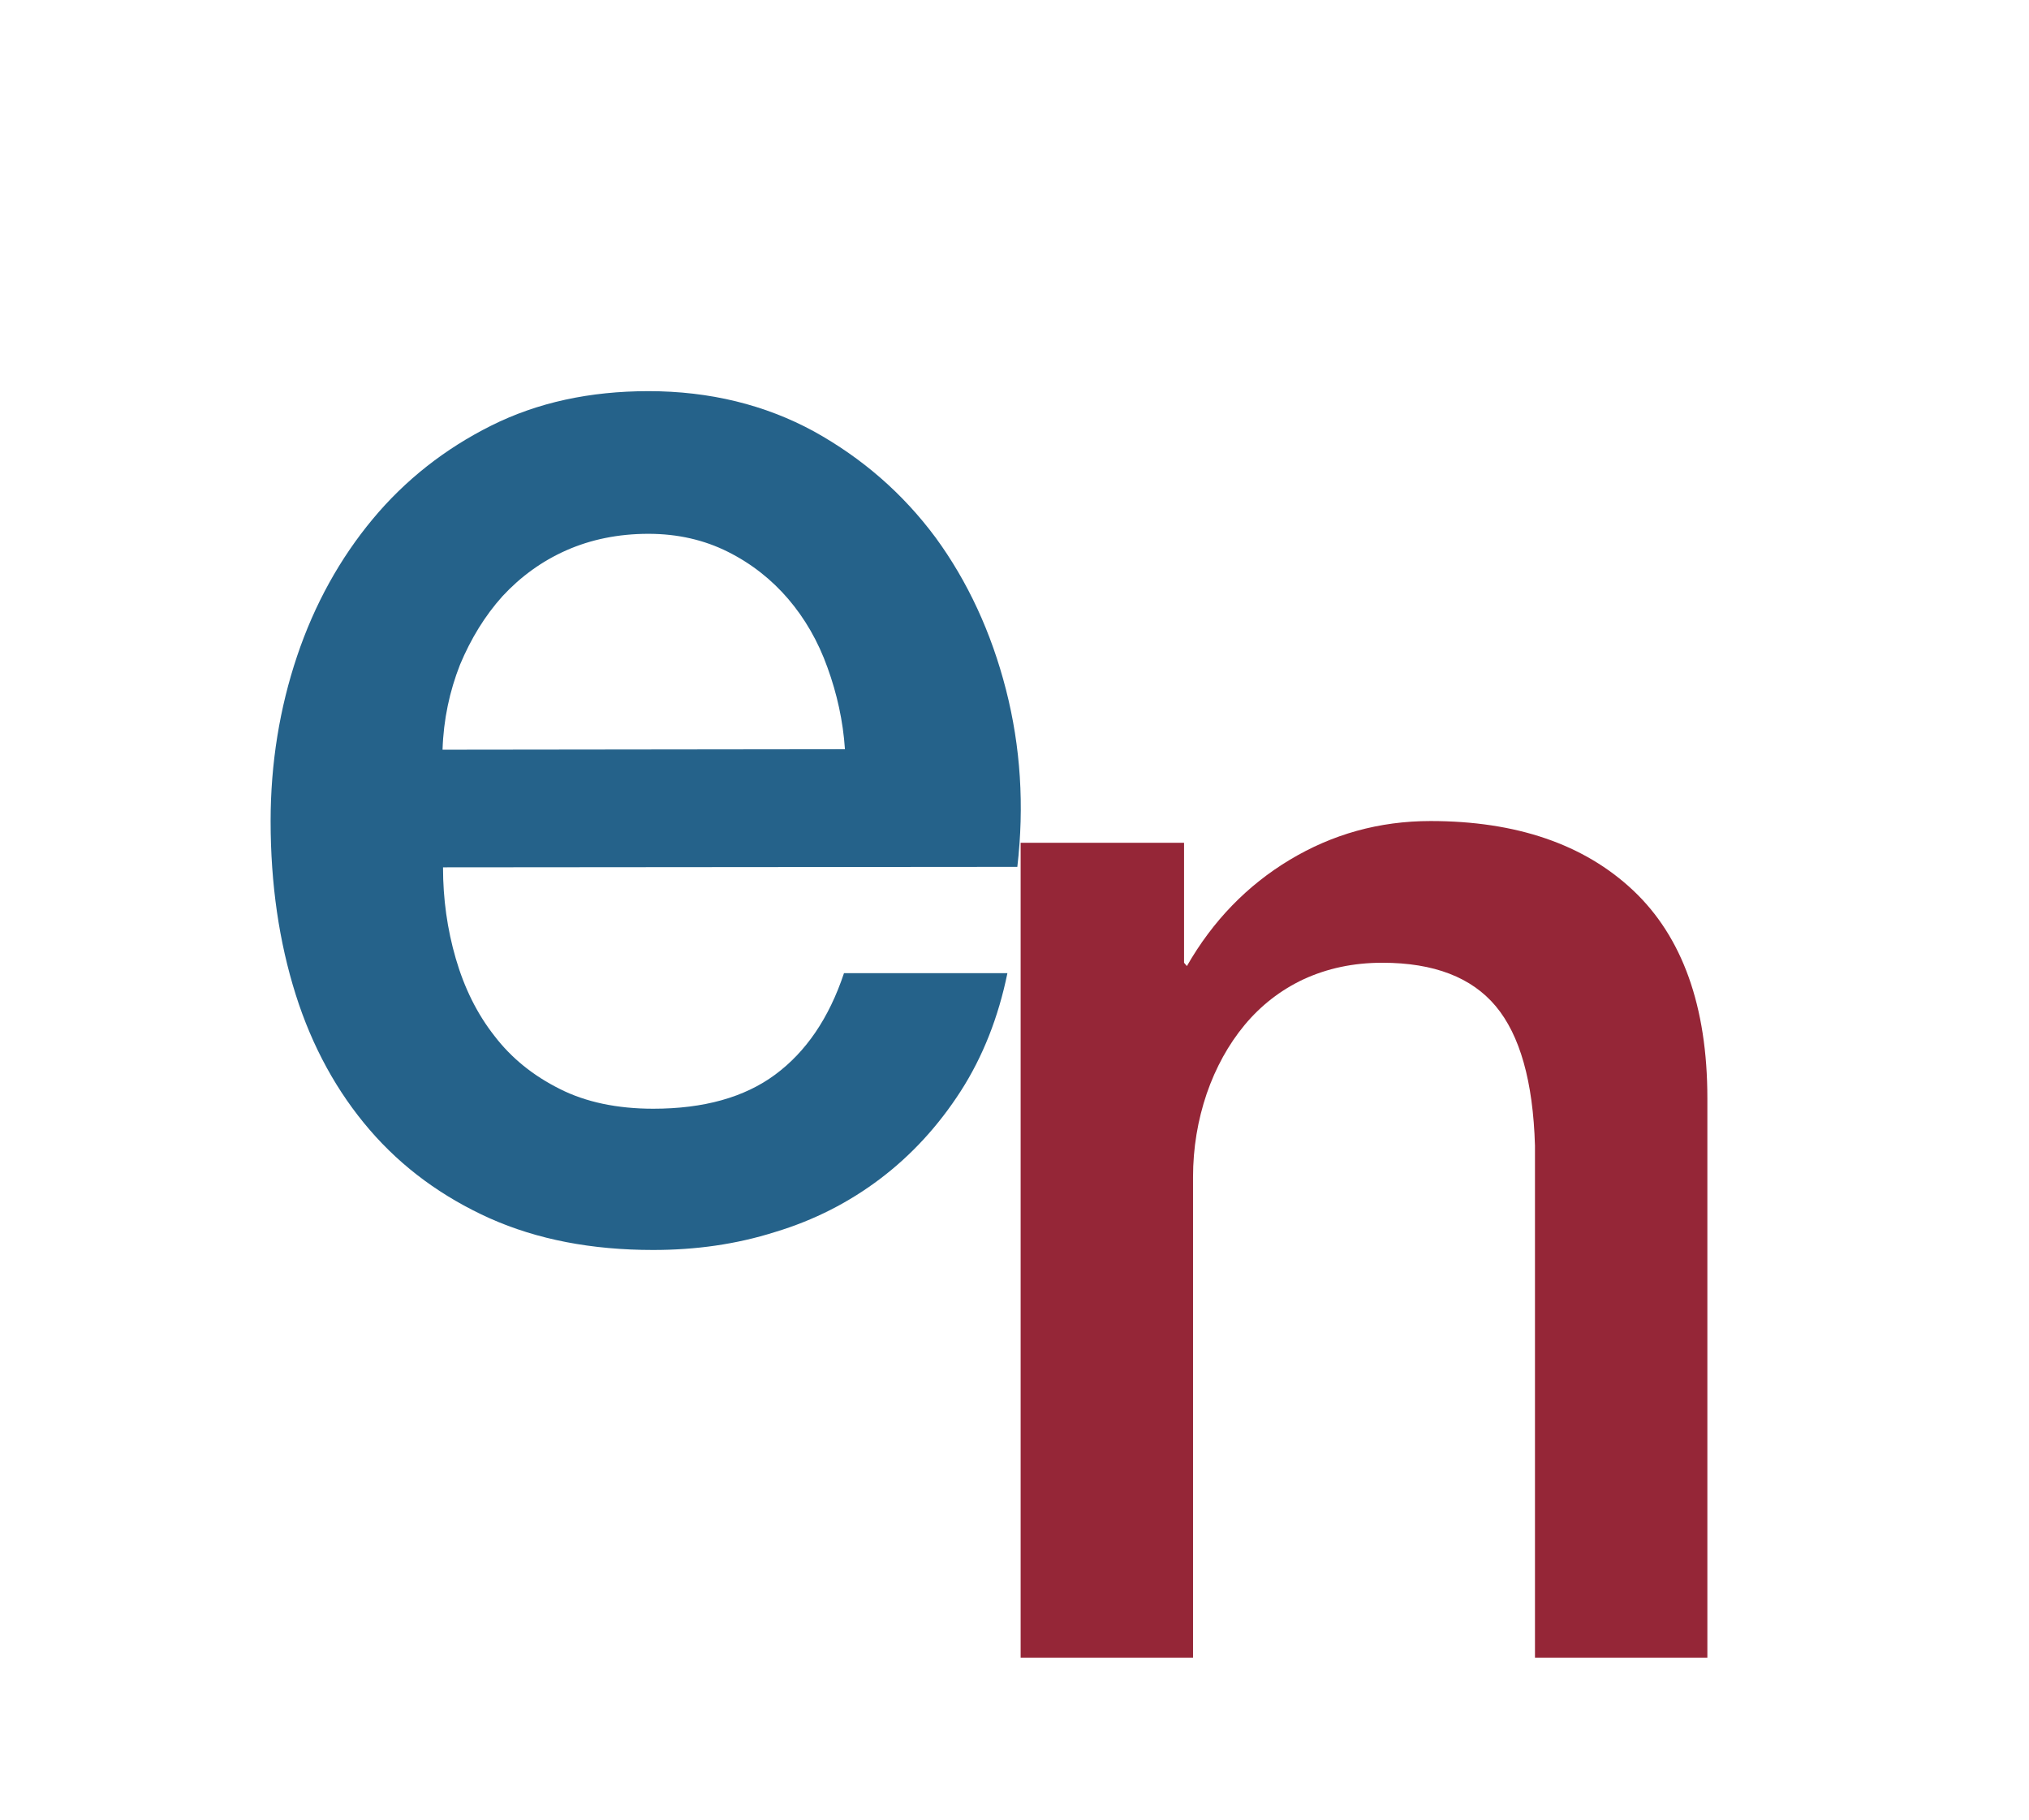 <?xml version="1.0" encoding="utf-8"?>
<!-- Generator: Adobe Illustrator 26.0.1, SVG Export Plug-In . SVG Version: 6.00 Build 0)  -->
<svg version="1.1" xmlns="http://www.w3.org/2000/svg" xmlns:xlink="http://www.w3.org/1999/xlink" x="0px" y="0px"
	 viewBox="0 0 42.96 38.52" style="enable-background:new 0 0 42.96 38.52;" xml:space="preserve">
<style type="text/css">
	.st0{fill:#25628A;}
	.st1{fill:#952637;}
</style>
<g id="elektronikk">
	<g>
		<path class="st0" d="M9.38,18.36c0,0.67,0.09,1.31,0.27,1.93c0.18,0.62,0.45,1.17,0.82,1.64c0.36,0.47,0.82,0.84,1.38,1.12
			c0.55,0.28,1.22,0.42,1.98,0.42c1.07,0,1.93-0.24,2.58-0.72c0.65-0.48,1.14-1.19,1.46-2.15l3.46,0c-0.19,0.93-0.52,1.77-0.99,2.5
			c-0.47,0.73-1.04,1.35-1.7,1.85c-0.66,0.5-1.4,0.88-2.23,1.13c-0.82,0.26-1.68,0.38-2.58,0.38c-1.3,0-2.45-0.22-3.46-0.67
			c-1-0.45-1.85-1.07-2.54-1.87c-0.69-0.8-1.22-1.76-1.57-2.87c-0.35-1.11-0.53-2.33-0.53-3.67c0-1.22,0.19-2.39,0.56-3.49
			c0.37-1.1,0.91-2.07,1.6-2.9c0.69-0.83,1.53-1.49,2.51-1.98c0.98-0.49,2.09-0.73,3.33-0.73c1.3,0,2.47,0.29,3.5,0.85
			c1.03,0.57,1.89,1.32,2.58,2.25c0.68,0.93,1.18,2.01,1.49,3.22c0.31,1.21,0.39,2.46,0.24,3.75L9.38,18.36z M17.89,15.86
			c-0.04-0.6-0.17-1.18-0.37-1.73c-0.2-0.56-0.48-1.04-0.83-1.45c-0.35-0.41-0.78-0.75-1.28-1s-1.06-0.38-1.68-0.38
			c-0.64,0-1.22,0.12-1.74,0.35c-0.52,0.23-0.97,0.56-1.35,0.97c-0.37,0.41-0.67,0.9-0.9,1.45c-0.22,0.56-0.35,1.16-0.37,1.8
			L17.89,15.86z"/>
	</g>
</g>
<g id="nett">
	<g>
		<path class="st1" d="M21.61,17.84h3.46v2.54l0.06,0.07c0.55-0.96,1.28-1.71,2.18-2.25c0.9-0.54,1.89-0.82,2.98-0.82
			c1.81,0,3.25,0.49,4.29,1.47s1.57,2.45,1.57,4.4v11.84H32.5V24.25c-0.04-1.36-0.32-2.34-0.83-2.95c-0.51-0.61-1.31-0.92-2.4-0.92
			c-0.62,0-1.17,0.12-1.67,0.35c-0.49,0.23-0.91,0.56-1.25,0.97c-0.34,0.41-0.61,0.9-0.8,1.45c-0.19,0.56-0.29,1.15-0.29,1.77v10.17
			h-3.65V17.84z"/>
	</g>
</g>
</svg>
